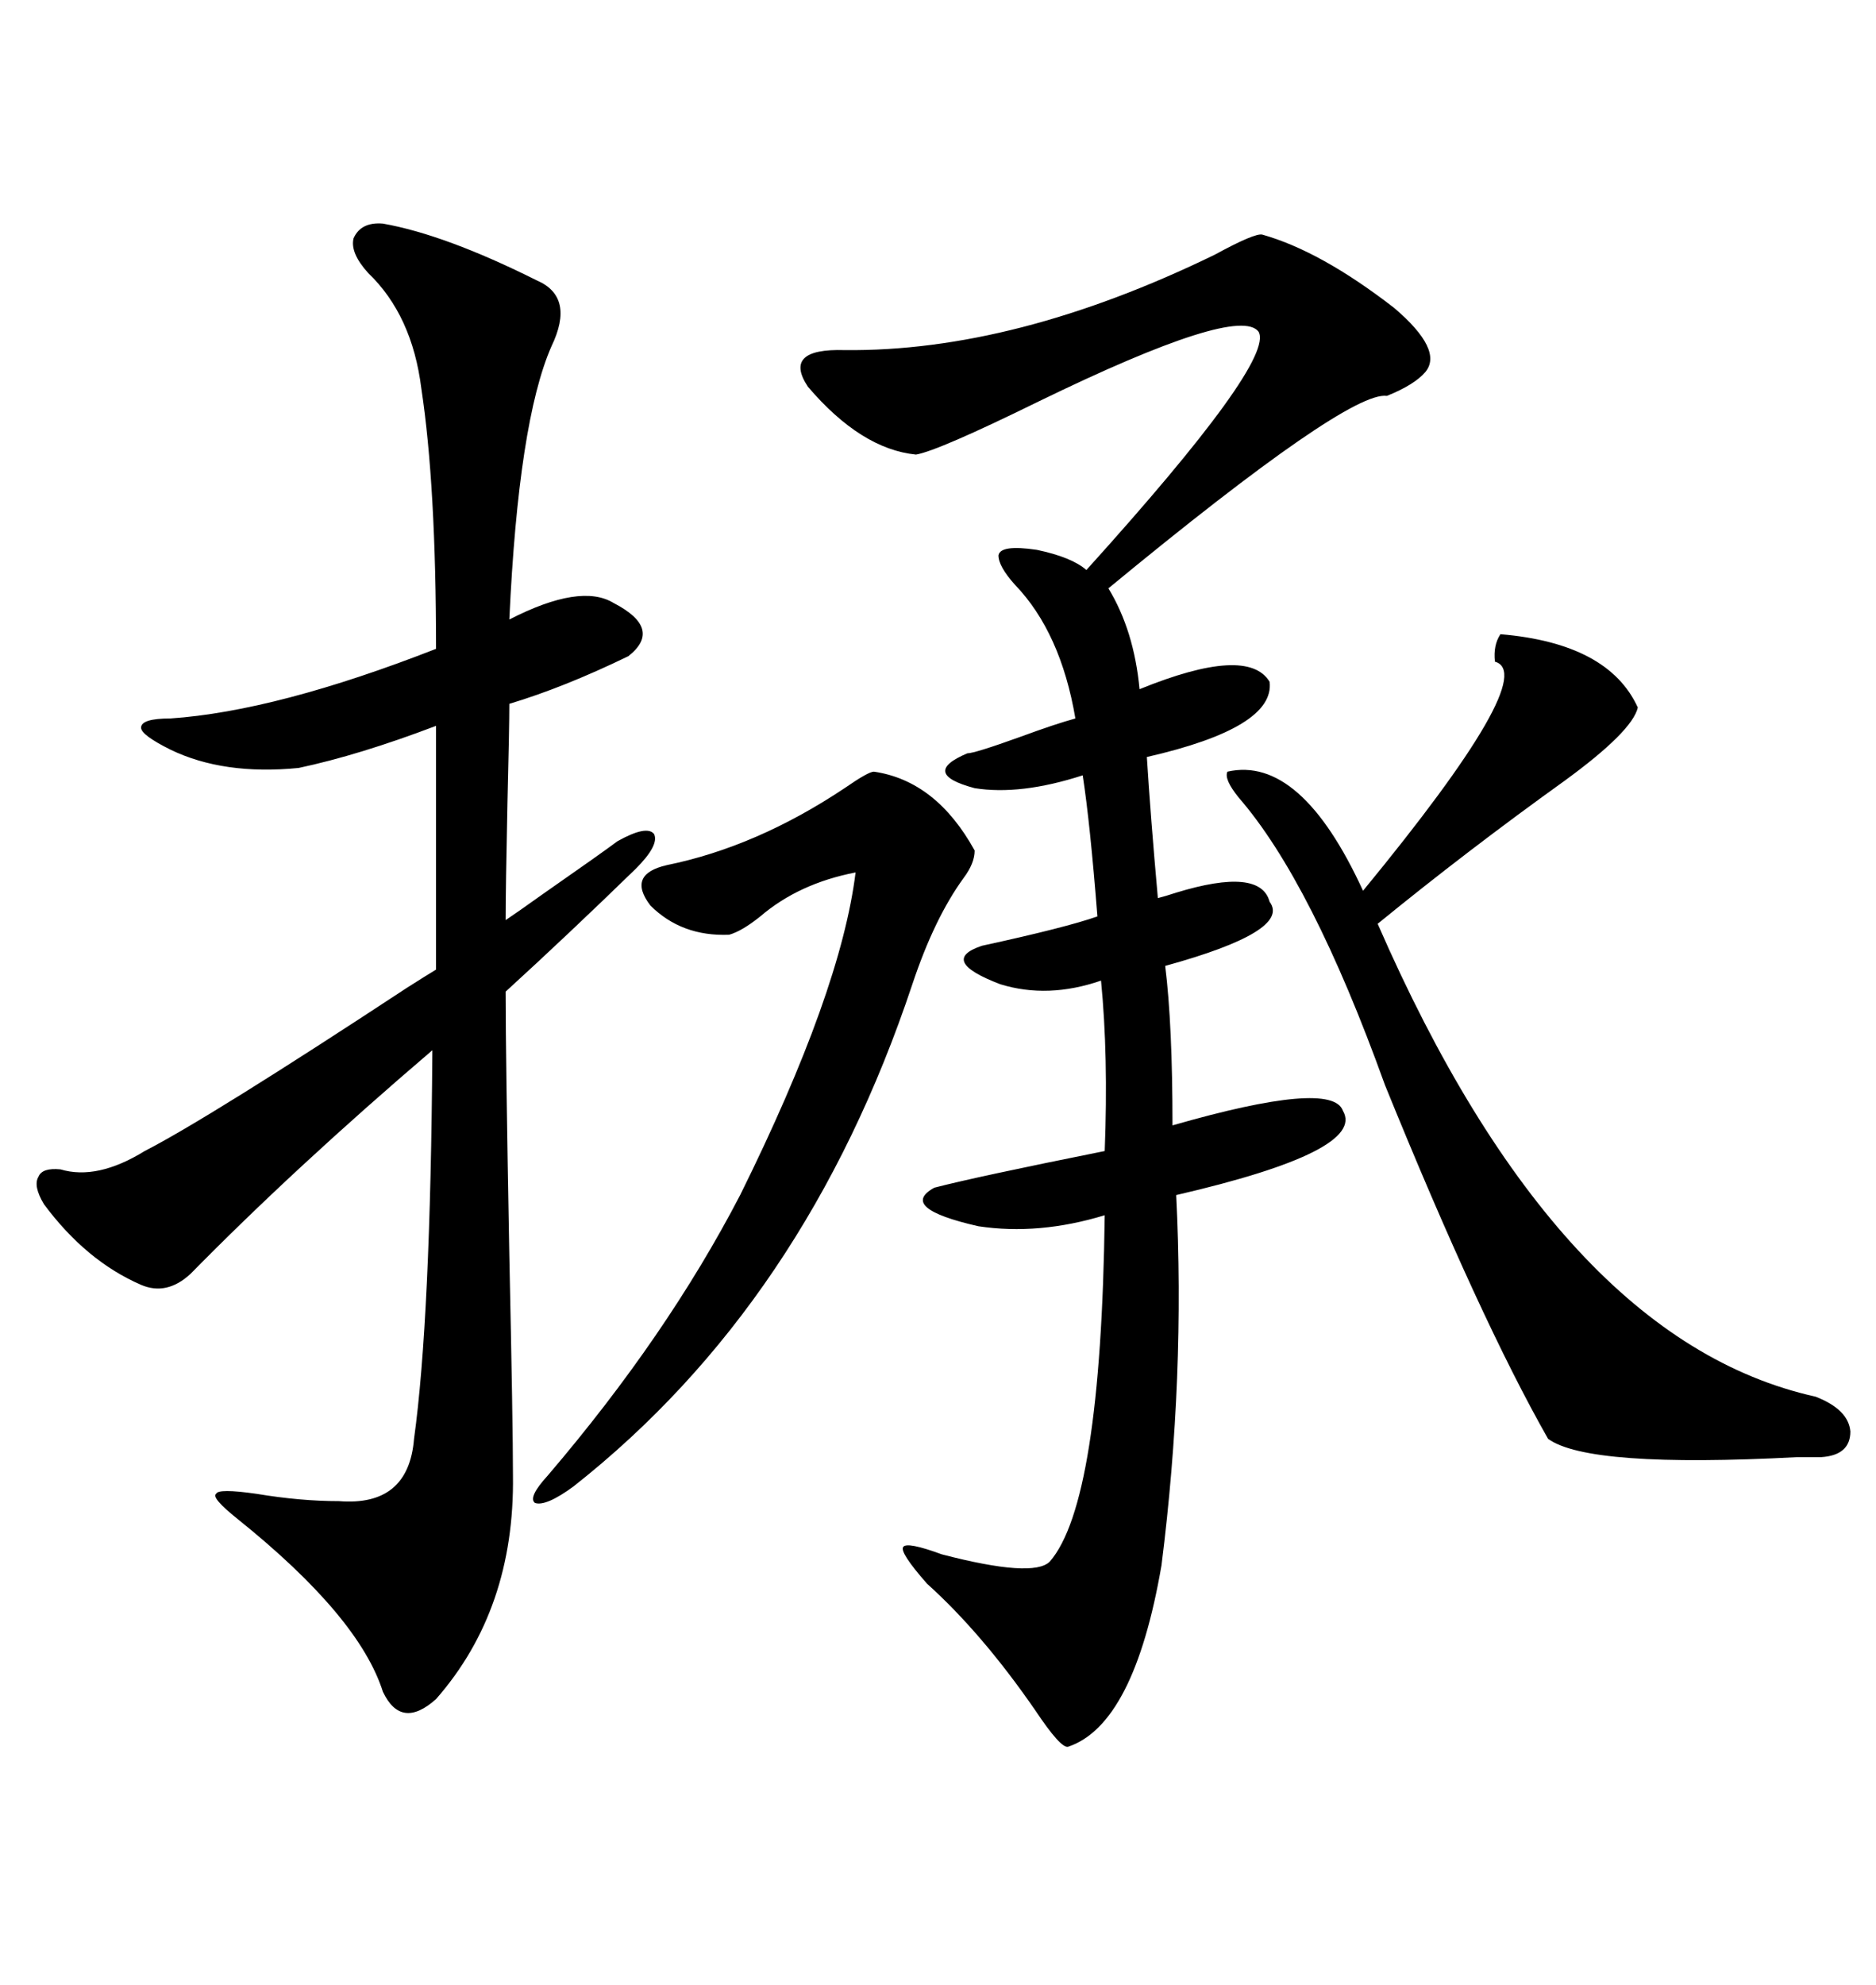<svg xmlns="http://www.w3.org/2000/svg" xmlns:xlink="http://www.w3.org/1999/xlink" width="300" height="317.285"><path d="M82.03 235.84L82.03 235.84Q82.32 257.23 69.73 271.58L69.73 271.58Q64.16 276.56 61.23 270.41L61.23 270.41Q57.42 258.40 38.09 242.87L38.09 242.87Q33.69 239.36 34.57 238.77L34.57 238.77Q34.86 237.89 41.02 238.77L41.02 238.77Q48.05 239.94 54.20 239.94L54.20 239.94Q65.33 240.82 66.21 229.98L66.21 229.98Q68.85 210.94 69.14 167.87L69.14 167.87Q47.17 186.62 30.47 203.61L30.47 203.61Q26.66 207.13 22.56 205.37L22.56 205.37Q13.77 201.56 7.03 192.48L7.03 192.48Q5.27 189.55 6.15 188.09L6.15 188.09Q6.74 186.62 9.67 186.91L9.67 186.91Q15.53 188.67 23.14 183.98L23.14 183.98Q33.40 178.71 65.04 157.91L65.04 157.91Q68.26 155.86 69.73 154.98L69.73 154.98L69.73 116.02Q57.42 120.70 47.75 122.75L47.75 122.75Q35.74 123.93 27.25 119.82L27.25 119.82Q22.56 117.48 22.56 116.31L22.56 116.31Q22.56 114.84 27.25 114.84L27.25 114.84Q44.24 113.67 69.73 103.71L69.73 103.71Q69.73 77.64 67.38 62.11L67.38 62.11Q65.92 50.39 58.89 43.65L58.89 43.65Q55.96 40.43 56.54 38.09L56.54 38.09Q57.71 35.45 61.23 35.74L61.23 35.74Q71.19 37.50 85.84 44.82L85.84 44.82Q91.99 47.46 88.18 55.37L88.18 55.37Q82.91 67.38 81.45 99.02L81.45 99.02Q92.87 93.16 98.14 96.39L98.14 96.39Q106.05 100.49 100.49 104.88L100.49 104.88Q90.23 109.86 81.45 112.50L81.45 112.50Q81.45 116.31 81.15 128.32L81.15 128.32Q80.86 142.09 80.86 147.07L80.86 147.07Q82.62 145.90 86.72 142.97L86.72 142.97Q96.39 136.23 98.73 134.47L98.73 134.47Q103.42 131.84 104.59 133.30L104.59 133.30Q105.47 135.06 101.66 138.87L101.66 138.87Q90.82 149.41 80.86 158.50L80.86 158.50Q80.86 169.04 81.45 200.68L81.45 200.68Q82.03 227.93 82.03 235.84ZM201.86 37.50L201.86 37.50Q211.23 40.14 222.95 49.22L222.95 49.22Q230.86 55.96 227.93 59.47L227.93 59.47Q226.17 61.52 221.78 63.28L221.78 63.28Q215.63 62.40 177.25 94.04L177.25 94.04Q181.35 100.78 182.23 110.16L182.23 110.16Q199.51 103.13 203.03 108.98L203.03 108.98Q203.91 116.31 183.40 121.00L183.40 121.00Q183.98 130.37 185.16 143.55L185.16 143.55Q186.33 143.26 188.09 142.68L188.09 142.68Q201.56 138.57 203.03 144.14L203.03 144.14Q206.54 148.83 186.33 154.39L186.33 154.39Q187.50 163.77 187.50 179.88L187.50 179.88Q212.99 172.56 214.75 177.54L214.75 177.54Q218.55 183.98 188.09 191.02L188.09 191.02Q189.55 220.02 185.74 250.20L185.74 250.20Q181.35 275.68 170.80 279.20L170.80 279.20Q169.63 279.49 165.53 273.34L165.53 273.34Q157.03 261.04 148.24 253.13L148.24 253.13Q143.85 248.14 144.43 247.27L144.43 247.27Q145.02 246.39 150.59 248.44L150.59 248.44Q165.23 252.25 167.87 249.61L167.87 249.61Q176.07 240.23 176.66 194.24L176.66 194.24Q166.11 197.46 156.45 196.00L156.45 196.00Q143.55 193.07 149.41 189.84L149.41 189.84Q156.15 188.09 176.66 183.98L176.66 183.98Q177.25 168.75 176.07 156.74L176.07 156.74Q167.58 159.67 159.96 157.32L159.96 157.32Q150 153.52 157.03 151.17L157.03 151.17Q170.51 148.24 175.49 146.48L175.49 146.48Q174.32 131.54 173.14 123.93L173.14 123.93Q163.18 127.15 155.86 125.98L155.86 125.98Q147.07 123.63 154.69 120.41L154.69 120.41Q155.86 120.41 163.18 117.77L163.18 117.77Q168.75 115.72 171.97 114.84L171.97 114.84Q169.63 101.07 162.30 93.46L162.30 93.46Q159.67 90.53 159.67 88.77L159.67 88.77Q159.96 87.01 165.82 87.89L165.82 87.89Q171.39 89.06 173.73 91.11L173.73 91.11Q203.91 57.71 201.27 53.03L201.27 53.03Q198.05 48.63 166.11 64.16L166.11 64.16Q150 72.07 146.48 72.66L146.48 72.66Q137.70 71.78 129.20 61.82L129.20 61.82Q125.10 55.66 135.06 55.96L135.06 55.96Q162.30 56.25 194.24 40.72L194.24 40.72Q200.68 37.21 201.86 37.50ZM239.94 101.37L239.94 101.37Q257.23 102.83 261.91 113.09L261.91 113.09Q261.04 116.89 250.20 124.80L250.20 124.80Q234.67 135.94 220.31 147.66L220.31 147.66Q249.32 214.16 290.33 223.24L290.33 223.24Q295.61 225.29 295.90 228.81L295.90 228.81Q295.90 232.62 291.21 232.91L291.21 232.91Q290.63 232.91 287.40 232.91L287.40 232.91Q254.00 234.67 247.56 229.98L247.56 229.98Q236.72 210.94 221.48 173.44L221.48 173.44Q209.77 140.92 198.05 127.44L198.05 127.44Q195.70 124.51 196.29 123.34L196.29 123.34Q208.01 120.70 217.97 142.38L217.97 142.38Q246.39 107.81 239.06 105.76L239.06 105.76Q238.77 103.13 239.94 101.37ZM139.75 123.34L139.75 123.34Q149.71 124.80 155.86 135.94L155.86 135.94Q155.86 137.99 154.10 140.33L154.10 140.33Q149.41 146.78 145.90 157.32L145.90 157.32Q128.91 208.30 91.70 237.60L91.70 237.60Q87.30 240.82 85.55 240.23L85.55 240.23Q84.38 239.36 87.60 235.84L87.60 235.84Q106.64 213.57 118.36 191.02L118.36 191.02Q134.47 158.50 136.82 139.45L136.82 139.45Q127.73 141.21 121.58 146.48L121.58 146.48Q118.65 148.83 116.60 149.41L116.60 149.41Q108.98 149.71 104.00 144.73L104.00 144.73Q100.20 139.75 106.64 138.28L106.64 138.28Q121.00 135.35 135.06 125.98L135.06 125.98Q138.87 123.34 139.75 123.34Z"/></svg>